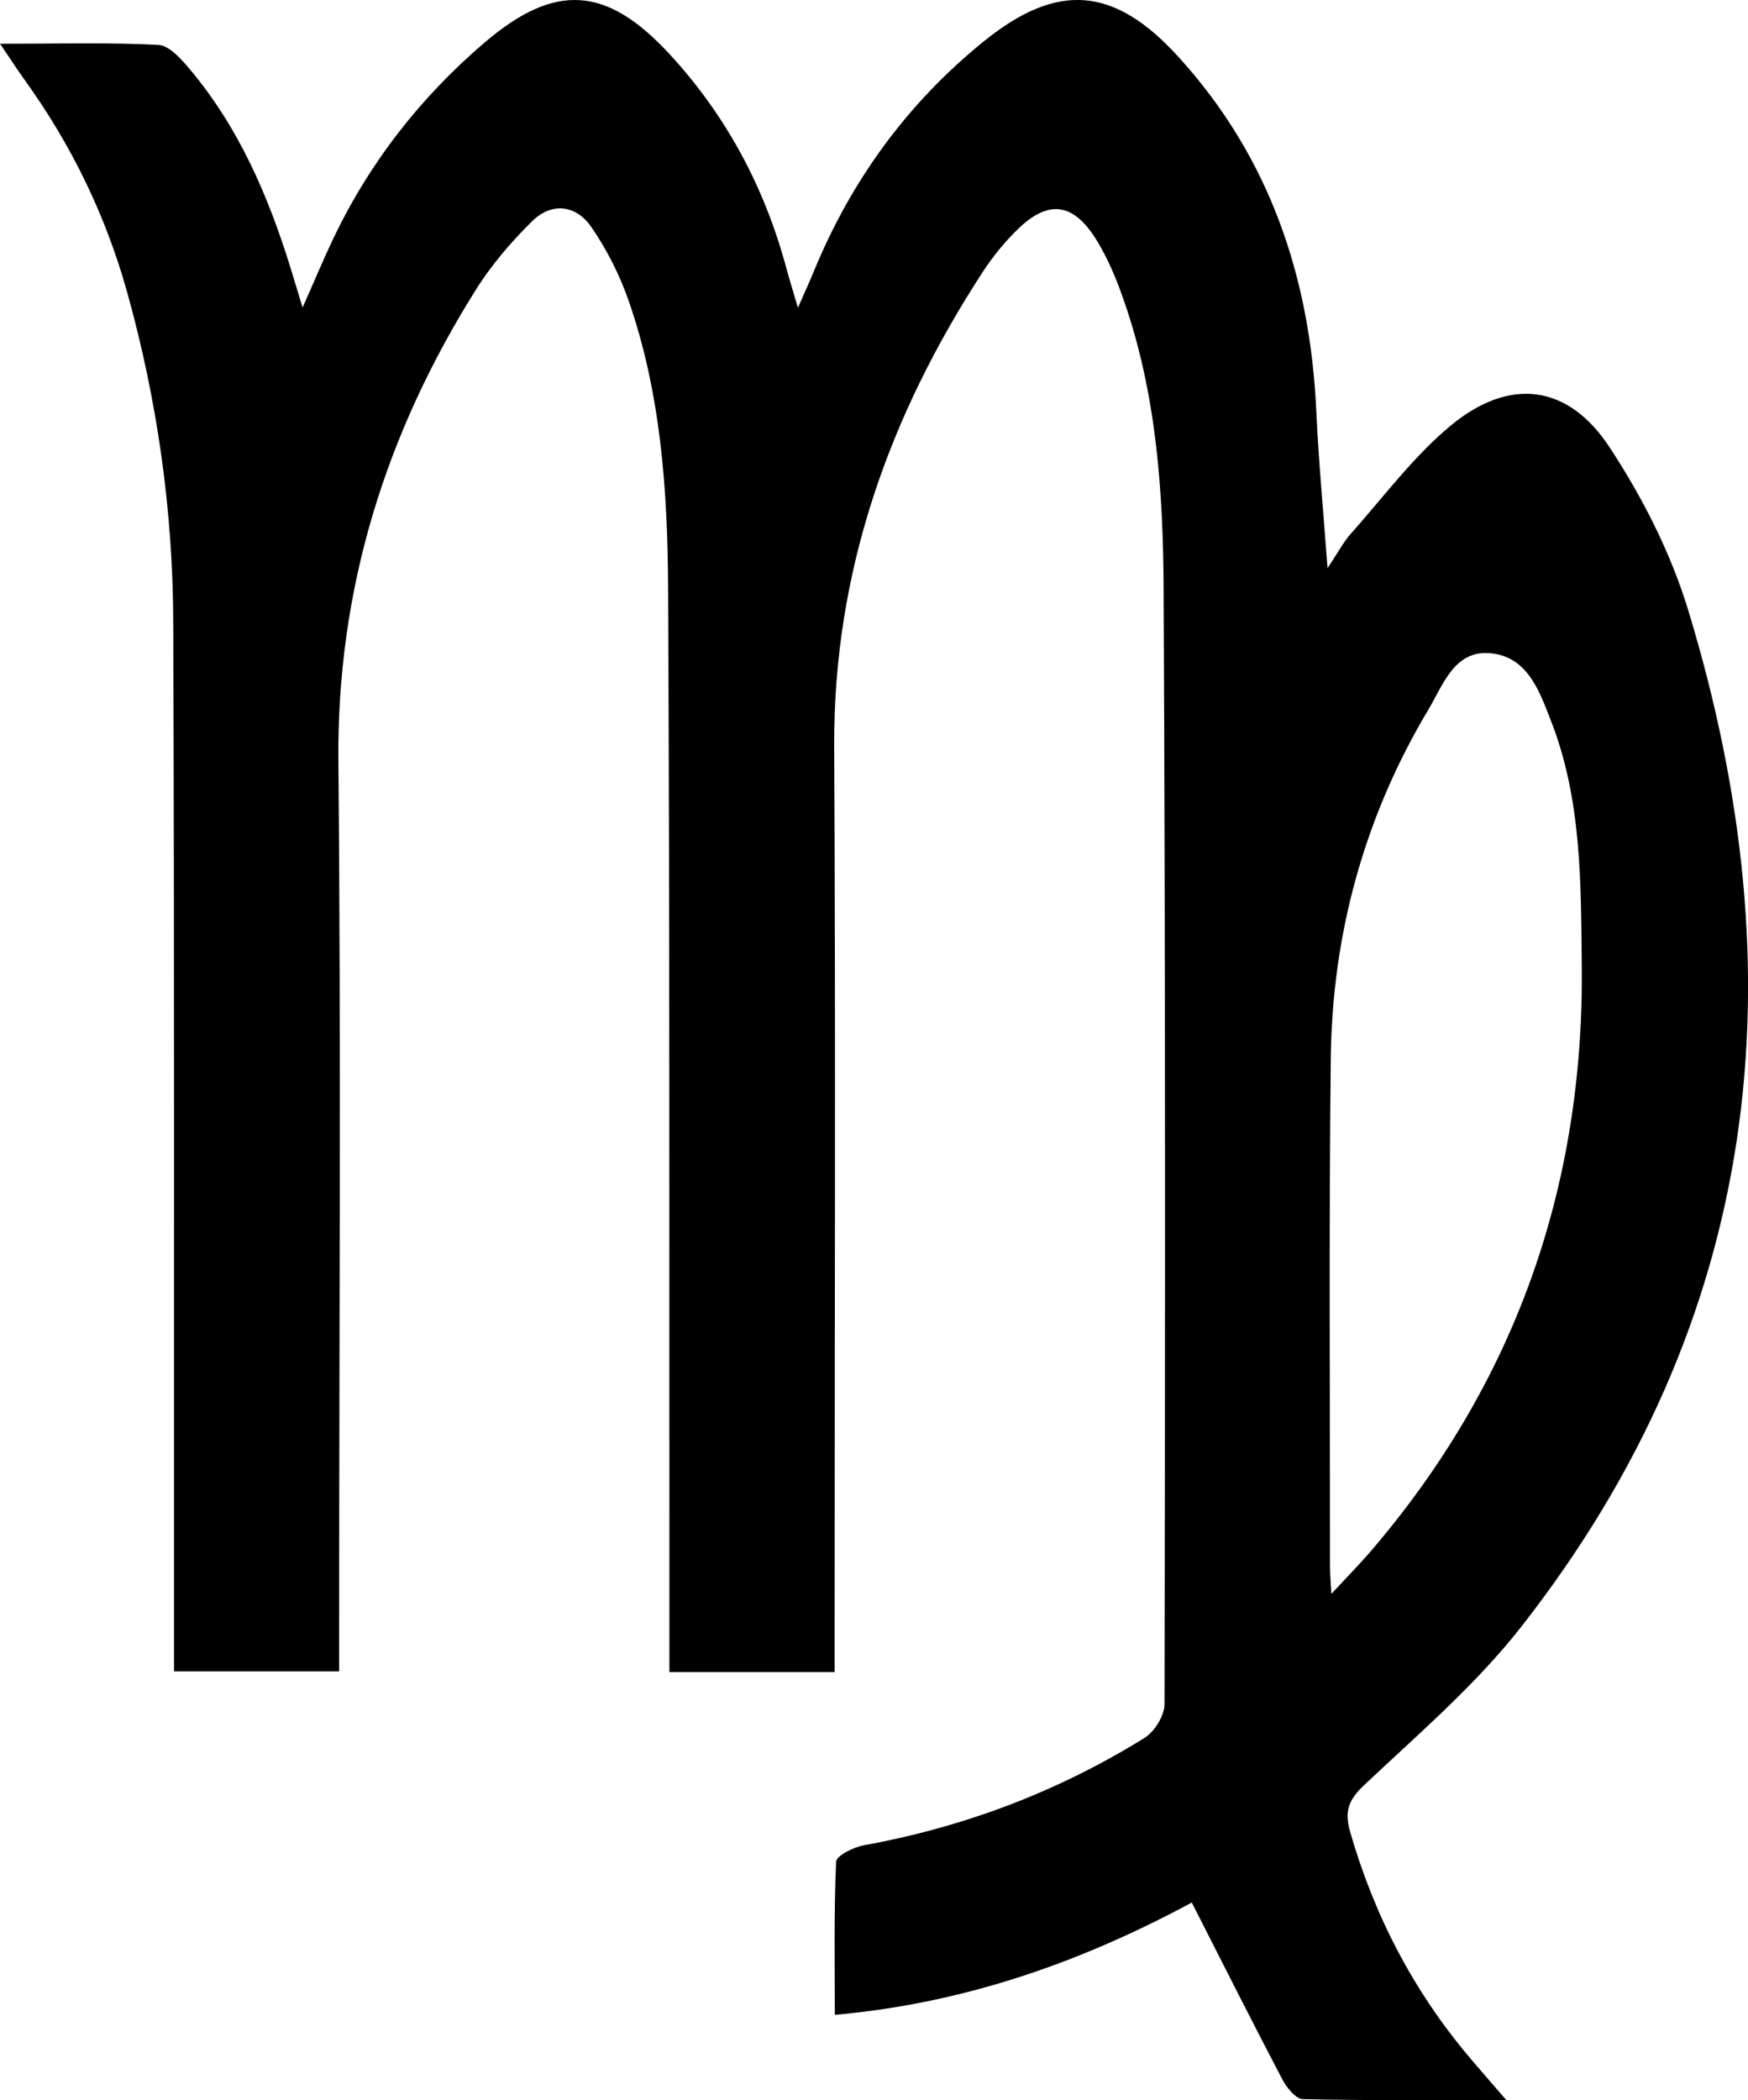 <?xml version="1.0" encoding="UTF-8"?>
<svg id="Layer_2" data-name="Layer 2" xmlns="http://www.w3.org/2000/svg" viewBox="0 0 254.05 305.2">
  <defs>
    <style>
      .cls-1 {
        fill: #000;
        stroke-width: 0px;
      }
    </style>
  </defs>
  <g id="Layer_1-2" data-name="Layer 1">
    <path class="cls-1" d="M121.29,242.99h-24c0-2.14,0-4.08,0-6.03-.03-50.5.06-101-.19-151.5-.07-14.16-1.04-28.35-5.78-41.89-1.3-3.71-3.15-7.34-5.38-10.58-2.25-3.26-5.78-3.63-8.64-.81-3.05,3.02-5.91,6.36-8.18,9.99-13.12,20.92-20.18,43.51-19.94,68.51.4,42,.11,84,.11,126v6.2h-24c0-2.16,0-4.11,0-6.07-.02-48.83.07-97.67-.11-146.5-.06-16.21-2.33-32.18-6.7-47.85-3.13-11.21-8.12-21.44-14.9-30.85-1.04-1.45-2.01-2.95-3.57-5.25,8.19,0,15.61-.21,22.99.16,1.58.08,3.31,2.02,4.54,3.48,7.21,8.56,11.52,18.62,14.77,29.2.46,1.5.91,3,1.67,5.49,1.74-3.91,2.99-6.93,4.39-9.87,5.29-11.15,12.75-20.7,22.11-28.68,10.21-8.69,17.68-8.19,26.82,1.71,8.28,8.96,13.88,19.47,17.03,31.27.41,1.53.89,3.04,1.64,5.59,1.05-2.39,1.72-3.83,2.32-5.3,5.43-13.21,13.61-24.43,24.69-33.4,10.76-8.7,18.98-7.97,28.29,2.25,13.28,14.58,19.15,32.06,20.04,51.5.33,7.23,1.02,14.45,1.63,22.81,1.56-2.34,2.31-3.8,3.37-4.99,4.74-5.32,9.06-11.18,14.49-15.7,8.53-7.09,17.07-6.1,23.12,3.1,4.78,7.26,8.9,15.35,11.43,23.65,16.19,53.15,10.75,103.09-24.28,147.8-6.62,8.45-14.97,15.58-22.83,23-2.29,2.16-2.86,3.83-2.01,6.78,3.51,12.19,9.22,23.16,17.41,32.84,1.49,1.76,3.01,3.49,5.28,6.12-10.48,0-20.02.09-29.56-.13-1.04-.02-2.37-1.69-3-2.89-4.39-8.37-8.63-16.82-13.15-25.68-15.62,8.42-32.67,14.62-51.88,16.32,0-7.47-.14-14.87.19-22.25.04-.88,2.53-2.12,4.03-2.39,14.59-2.65,28.21-7.8,40.79-15.6,1.46-.91,2.9-3.24,2.91-4.91.1-54,.13-108-.13-161.99-.07-14.16-1.03-28.33-5.75-41.9-1.08-3.12-2.36-6.26-4.11-9.04-3.35-5.32-6.95-5.68-11.38-1.36-1.89,1.85-3.6,3.95-5.05,6.17-13.65,20.97-21.72,43.62-21.59,69.01.22,42.66.06,85.33.06,128v6.45ZM193.5,231.61c2.35-2.53,4.05-4.25,5.63-6.08,21.07-24.53,31.12-53.1,30.76-85.3-.13-11.94,0-24.01-4.46-35.44-1.7-4.36-3.39-9.33-8.78-9.86-5.27-.52-6.91,4.6-9.02,8.13-9.33,15.61-14.02,32.67-14.22,50.8-.27,24.63-.1,49.26-.11,73.89,0,.92.09,1.85.2,3.87Z"/>
  </g>
</svg>